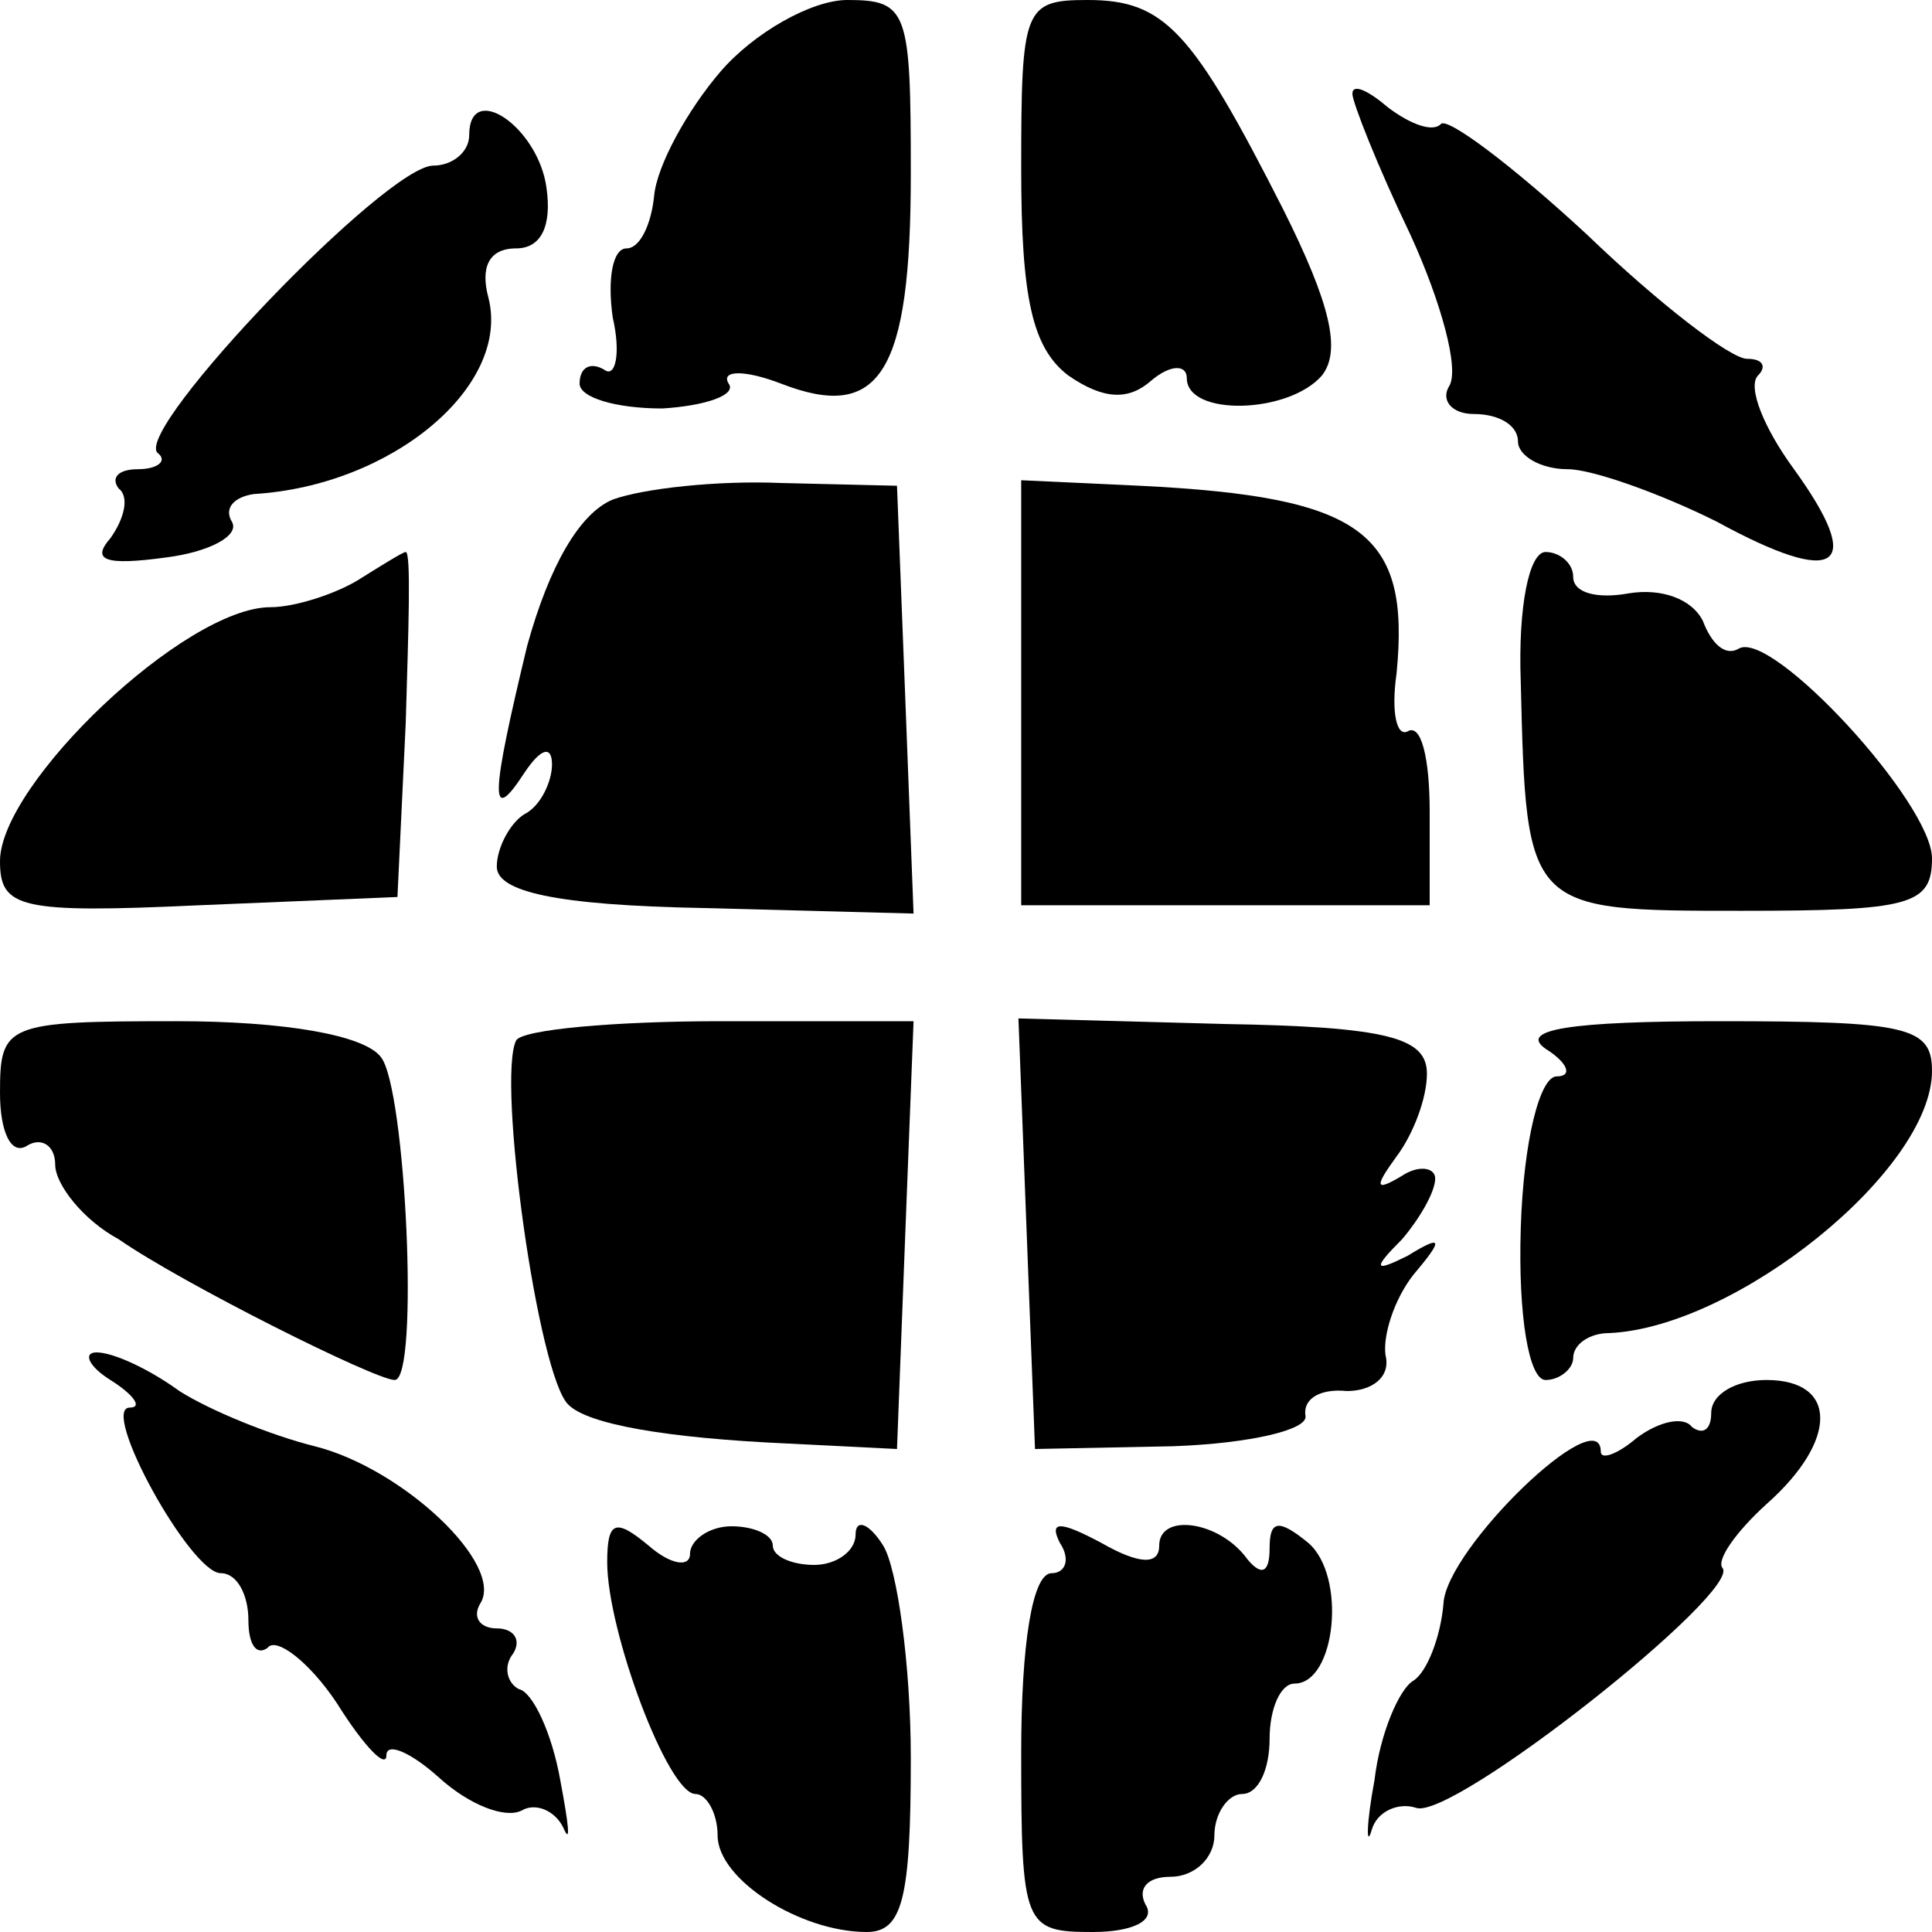 <?xml version="1.0" standalone="no"?>
<!DOCTYPE svg PUBLIC "-//W3C//DTD SVG 20010904//EN"
 "http://www.w3.org/TR/2001/REC-SVG-20010904/DTD/svg10.dtd">
<svg version="1.0" xmlns="http://www.w3.org/2000/svg"
 width="70pt" height="70pt" viewBox="0 0 70 70"
 preserveAspectRatio="xMidYMid meet">
<g transform="translate(0,70) scale(0.1,-0.1)"
fill="#000000" stroke="none">
<path d="M261 674 c-12 -14 -23 -34 -24 -45 -1 -10 -5 -19 -10 -19 -5 0 -7
-11 -5 -25 3 -13 1 -22 -3 -19 -5 3 -9 1 -9 -5 0 -5 13 -9 30 -9 16 1 27 5 24
9 -3 5 6 5 19 0 36 -14 47 4 47 76 0 59 -1 63 -23 63 -13 0 -34 -12 -46 -26z"/>
<path d="M370 639 c0 -47 4 -65 17 -75 13 -9 22 -9 30 -2 7 6 13 6 13 1 0 -14
37 -13 49 1 7 9 3 26 -14 60 -33 65 -43 76 -71 76 -23 0 -24 -3 -24 -61z"/>
<path d="M490 666 c0 -3 9 -26 21 -51 11 -24 18 -49 14 -55 -3 -5 1 -10 9 -10
9 0 16 -4 16 -10 0 -5 8 -10 18 -10 9 0 34 -9 54 -19 44 -24 54 -17 28 19 -11
15 -17 30 -13 34 3 3 2 6 -4 6 -6 0 -32 20 -58 45 -27 25 -51 43 -53 40 -3 -3
-11 0 -19 6 -7 6 -13 9 -13 5z"/>
<path d="M170 651 c0 -6 -6 -11 -13 -11 -17 0 -108 -95 -100 -104 4 -3 0 -6
-7 -6 -7 0 -10 -3 -7 -7 4 -3 2 -11 -3 -18 -7 -8 -2 -10 20 -7 16 2 27 8 24
13 -3 5 1 9 8 10 50 3 93 39 85 71 -3 11 0 18 10 18 9 0 13 8 11 22 -3 22 -28
39 -28 19z"/>
<path d="M222 519 c-12 -5 -23 -24 -31 -53 -13 -54 -14 -66 -1 -46 6 9 10 10
10 3 0 -6 -4 -15 -10 -18 -5 -3 -10 -12 -10 -19 0 -9 21 -14 75 -15 l76 -2 -3
78 -3 77 -42 1 c-23 1 -50 -2 -61 -6z"/>
<path d="M370 449 l0 -77 74 0 74 0 0 34 c0 19 -3 32 -8 29 -4 -2 -6 7 -4 21
5 51 -12 64 -93 68 l-43 2 0 -77z"/>
<path d="M130 490 c-8 -5 -23 -10 -32 -10 -31 0 -98 -64 -98 -92 0 -17 7 -19
72 -16 l72 3 3 63 c1 34 2 62 0 62 -1 0 -9 -5 -17 -10z"/>
<path d="M551 453 c2 -83 2 -83 80 -83 61 0 69 2 69 19 0 20 -58 83 -70 76 -5
-3 -10 2 -13 10 -4 8 -15 12 -27 10 -11 -2 -20 0 -20 6 0 5 -5 9 -10 9 -6 0
-10 -20 -9 -47z"/>
<path d="M0 304 c0 -14 4 -23 10 -19 5 3 10 0 10 -7 0 -7 10 -20 23 -27 23
-16 93 -51 100 -51 9 0 4 106 -5 117 -6 8 -35 13 -74 13 -62 0 -64 -1 -64 -26z"/>
<path d="M187 323 c-7 -14 8 -122 19 -132 7 -7 35 -12 79 -14 l40 -2 3 78 3
77 -70 0 c-38 0 -72 -3 -74 -7z"/>
<path d="M372 253 l3 -78 50 1 c28 1 49 6 48 11 -1 6 5 10 15 9 9 0 16 5 14
13 -1 7 3 20 10 29 11 13 11 15 -2 7 -12 -6 -13 -5 -2 6 6 7 12 17 12 22 0 4
-6 5 -12 1 -10 -6 -10 -4 -2 7 6 8 11 21 11 30 0 13 -14 17 -74 18 l-74 2 3
-78z"/>
<path d="M560 320 c8 -5 10 -10 4 -10 -6 0 -12 -23 -13 -55 -1 -32 3 -55 9
-55 5 0 10 4 10 8 0 5 6 9 13 9 46 2 117 59 117 95 0 16 -9 18 -77 18 -54 0
-73 -3 -63 -10z"/>
<path d="M40 200 c8 -5 12 -10 7 -10 -11 0 22 -60 33 -60 6 0 10 -8 10 -17 0
-9 3 -13 7 -10 3 4 15 -5 25 -20 10 -16 18 -24 18 -19 0 5 9 1 19 -8 11 -10
24 -15 30 -12 5 3 12 0 15 -6 3 -7 2 1 -1 17 -3 17 -10 32 -15 33 -4 2 -6 8
-2 13 3 5 0 9 -6 9 -6 0 -9 4 -6 9 9 14 -28 49 -60 57 -16 4 -38 13 -49 20
-11 8 -24 14 -30 14 -5 0 -3 -5 5 -10z"/>
<path d="M620 188 c0 -6 -3 -8 -7 -5 -3 4 -12 2 -20 -4 -7 -6 -13 -8 -13 -5 0
19 -56 -35 -57 -55 -1 -12 -6 -25 -11 -28 -5 -3 -12 -19 -14 -36 -3 -16 -3
-25 -1 -18 2 7 10 10 16 8 13 -5 119 79 111 87 -2 3 5 13 16 23 26 23 26 45 0
45 -11 0 -20 -5 -20 -12z"/>
<path d="M220 134 c0 -25 22 -84 32 -84 4 0 8 -7 8 -15 0 -16 30 -35 54 -35
13 0 16 12 16 63 0 34 -5 69 -10 77 -5 8 -10 10 -10 4 0 -6 -7 -11 -15 -11 -8
0 -15 3 -15 7 0 4 -7 7 -15 7 -8 0 -15 -5 -15 -10 0 -5 -7 -4 -15 3 -12 10
-15 9 -15 -6z"/>
<path d="M384 141 c4 -6 2 -11 -3 -11 -7 0 -11 -26 -11 -65 0 -63 1 -65 26
-65 14 0 23 4 19 10 -3 6 1 10 9 10 9 0 16 7 16 15 0 8 5 15 10 15 6 0 10 9
10 20 0 11 4 20 9 20 15 0 19 39 5 51 -11 9 -14 8 -14 -2 0 -9 -3 -10 -8 -4
-10 14 -32 17 -32 5 0 -7 -7 -7 -21 1 -15 8 -19 8 -15 0z"/>
</g>
</svg>
